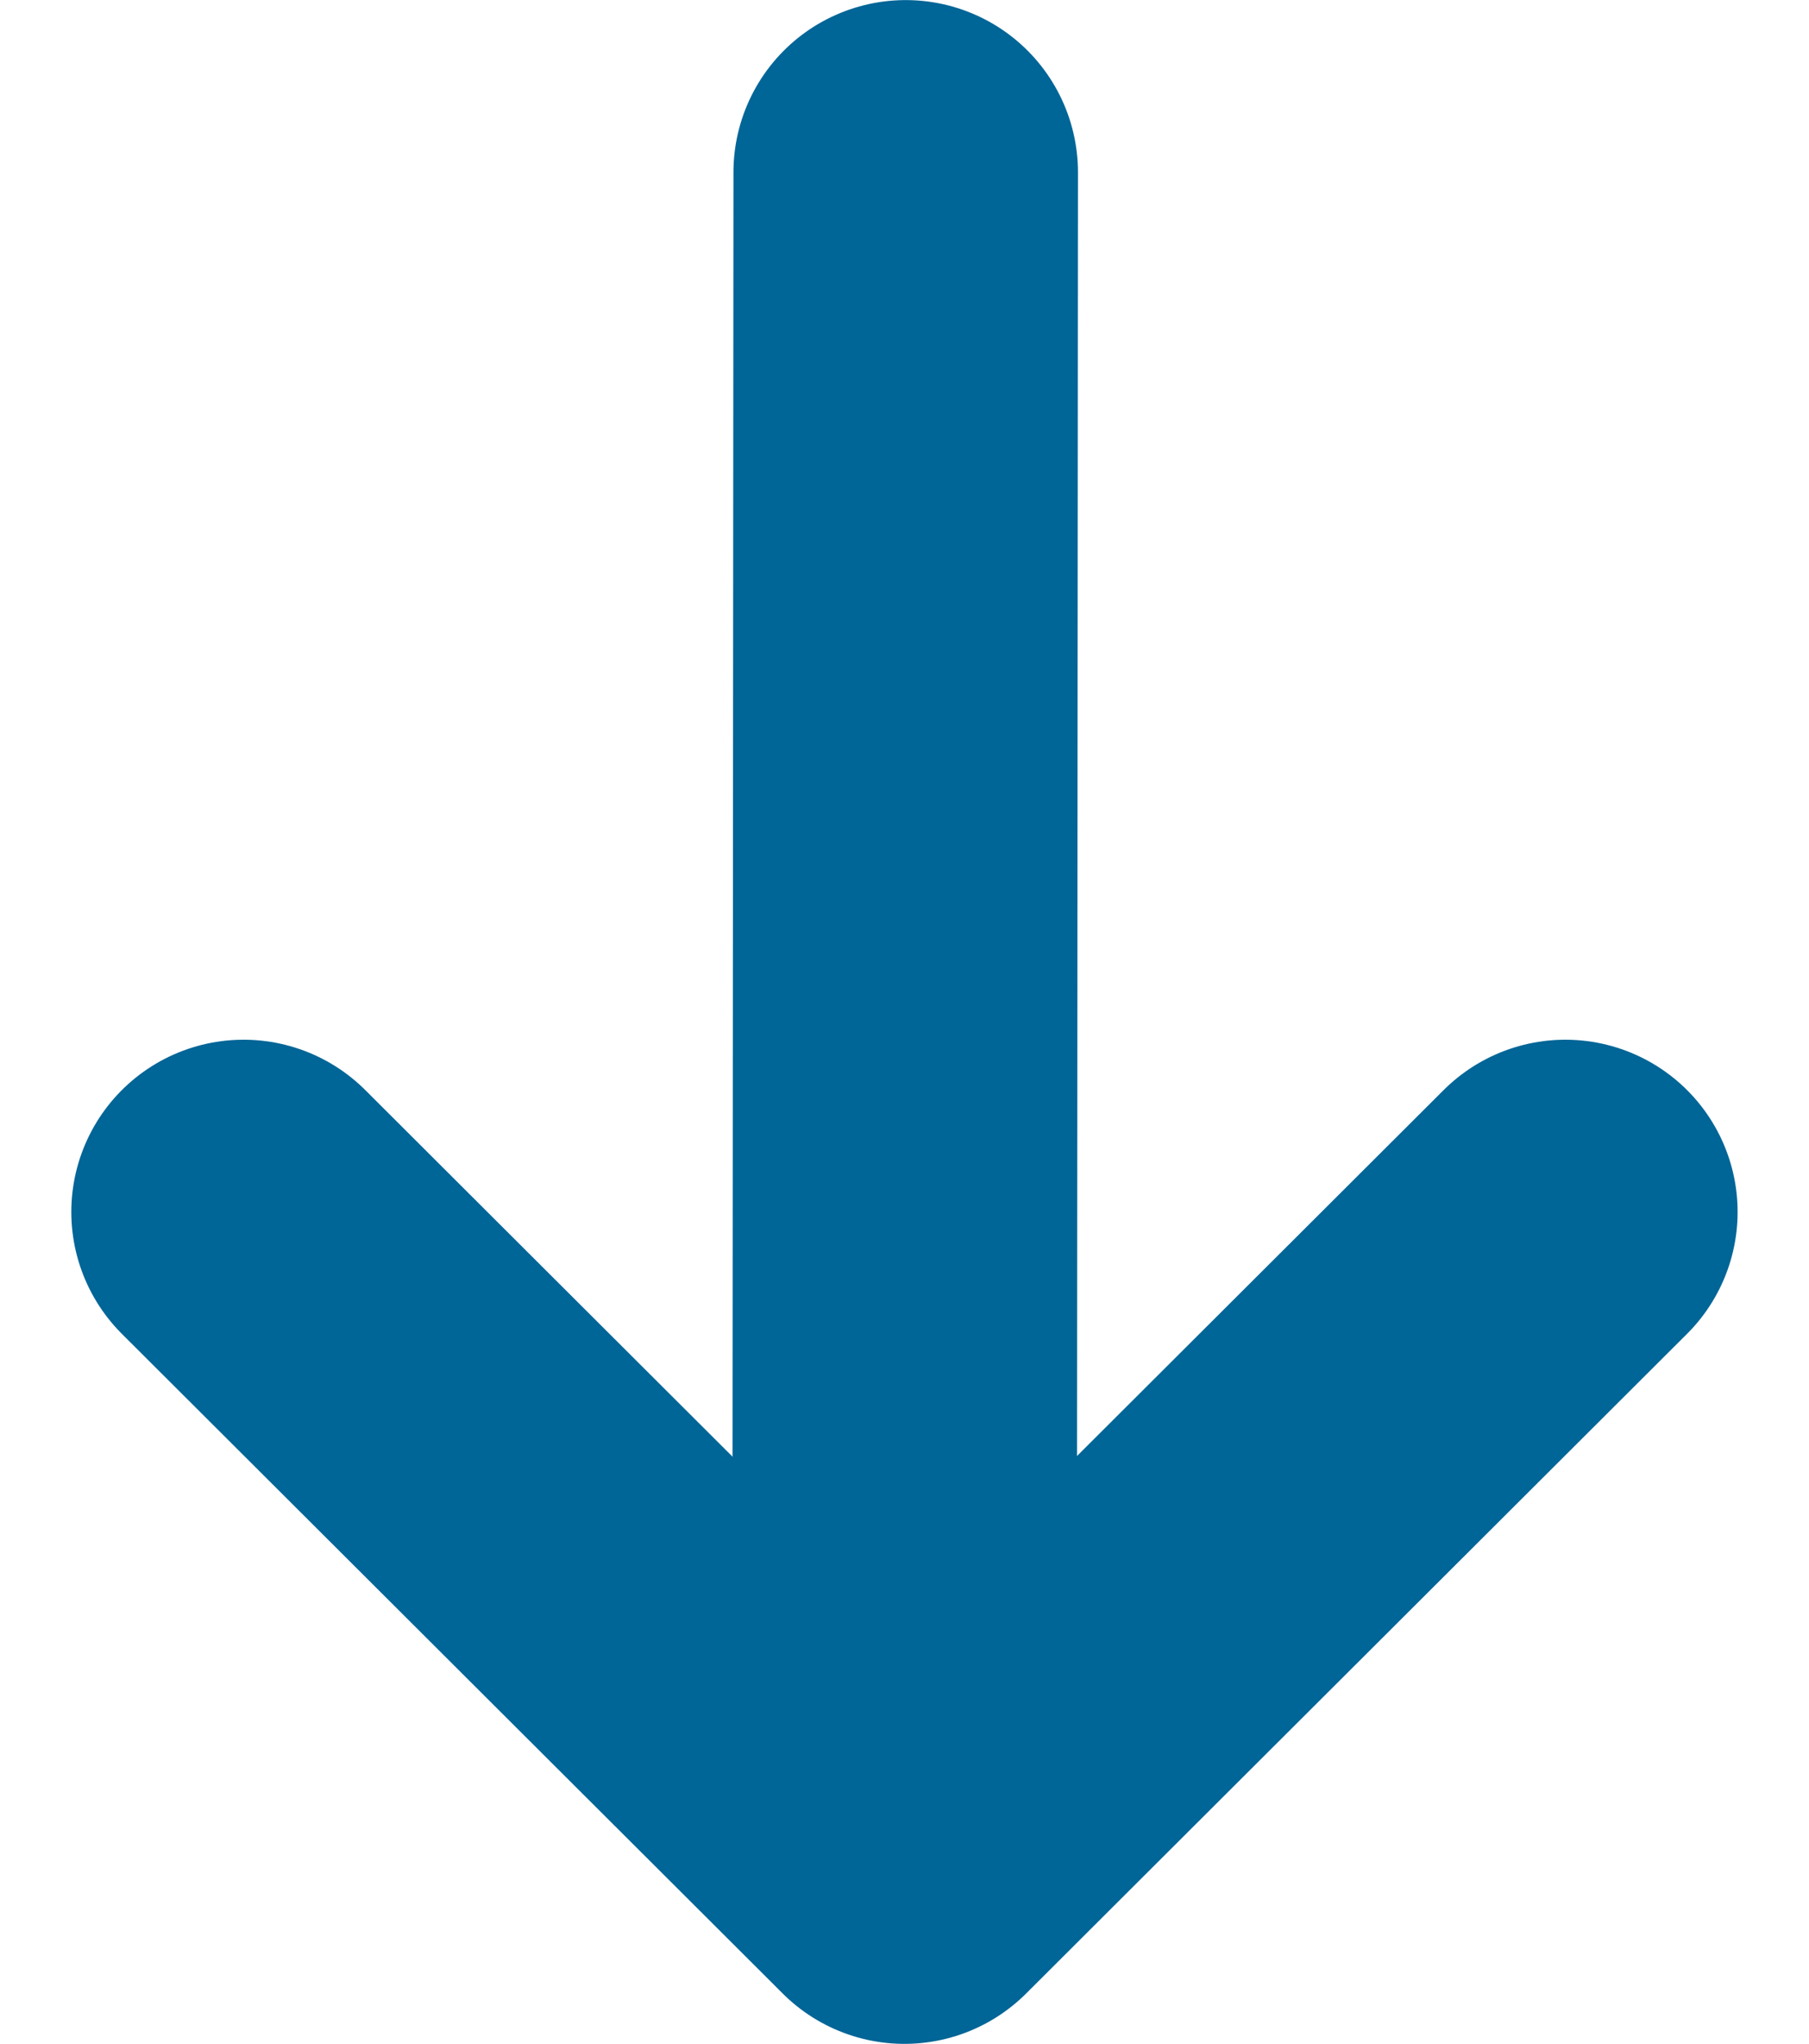 <svg xmlns="http://www.w3.org/2000/svg" width="21.004" height="23.733" viewBox="0 0 21.004 23.733">
  <g id="arrow-down-outline" transform="translate(2.828 2.001)">
    <path id="Path_174" data-name="Path 174" d="M96.014,24,96,43.5" transform="translate(-88.326 -24)" fill="none" stroke="#006597" stroke-linecap="round" stroke-linejoin="round" stroke-width="4"/>
    <path id="Path_175" data-name="Path 175" d="M55.347,112.1l-7.674,7.66L40,112.1" transform="translate(-40 -100.028)" fill="none" stroke="#006597" stroke-linecap="round" stroke-linejoin="round" stroke-width="4"/>
  </g>
</svg>
